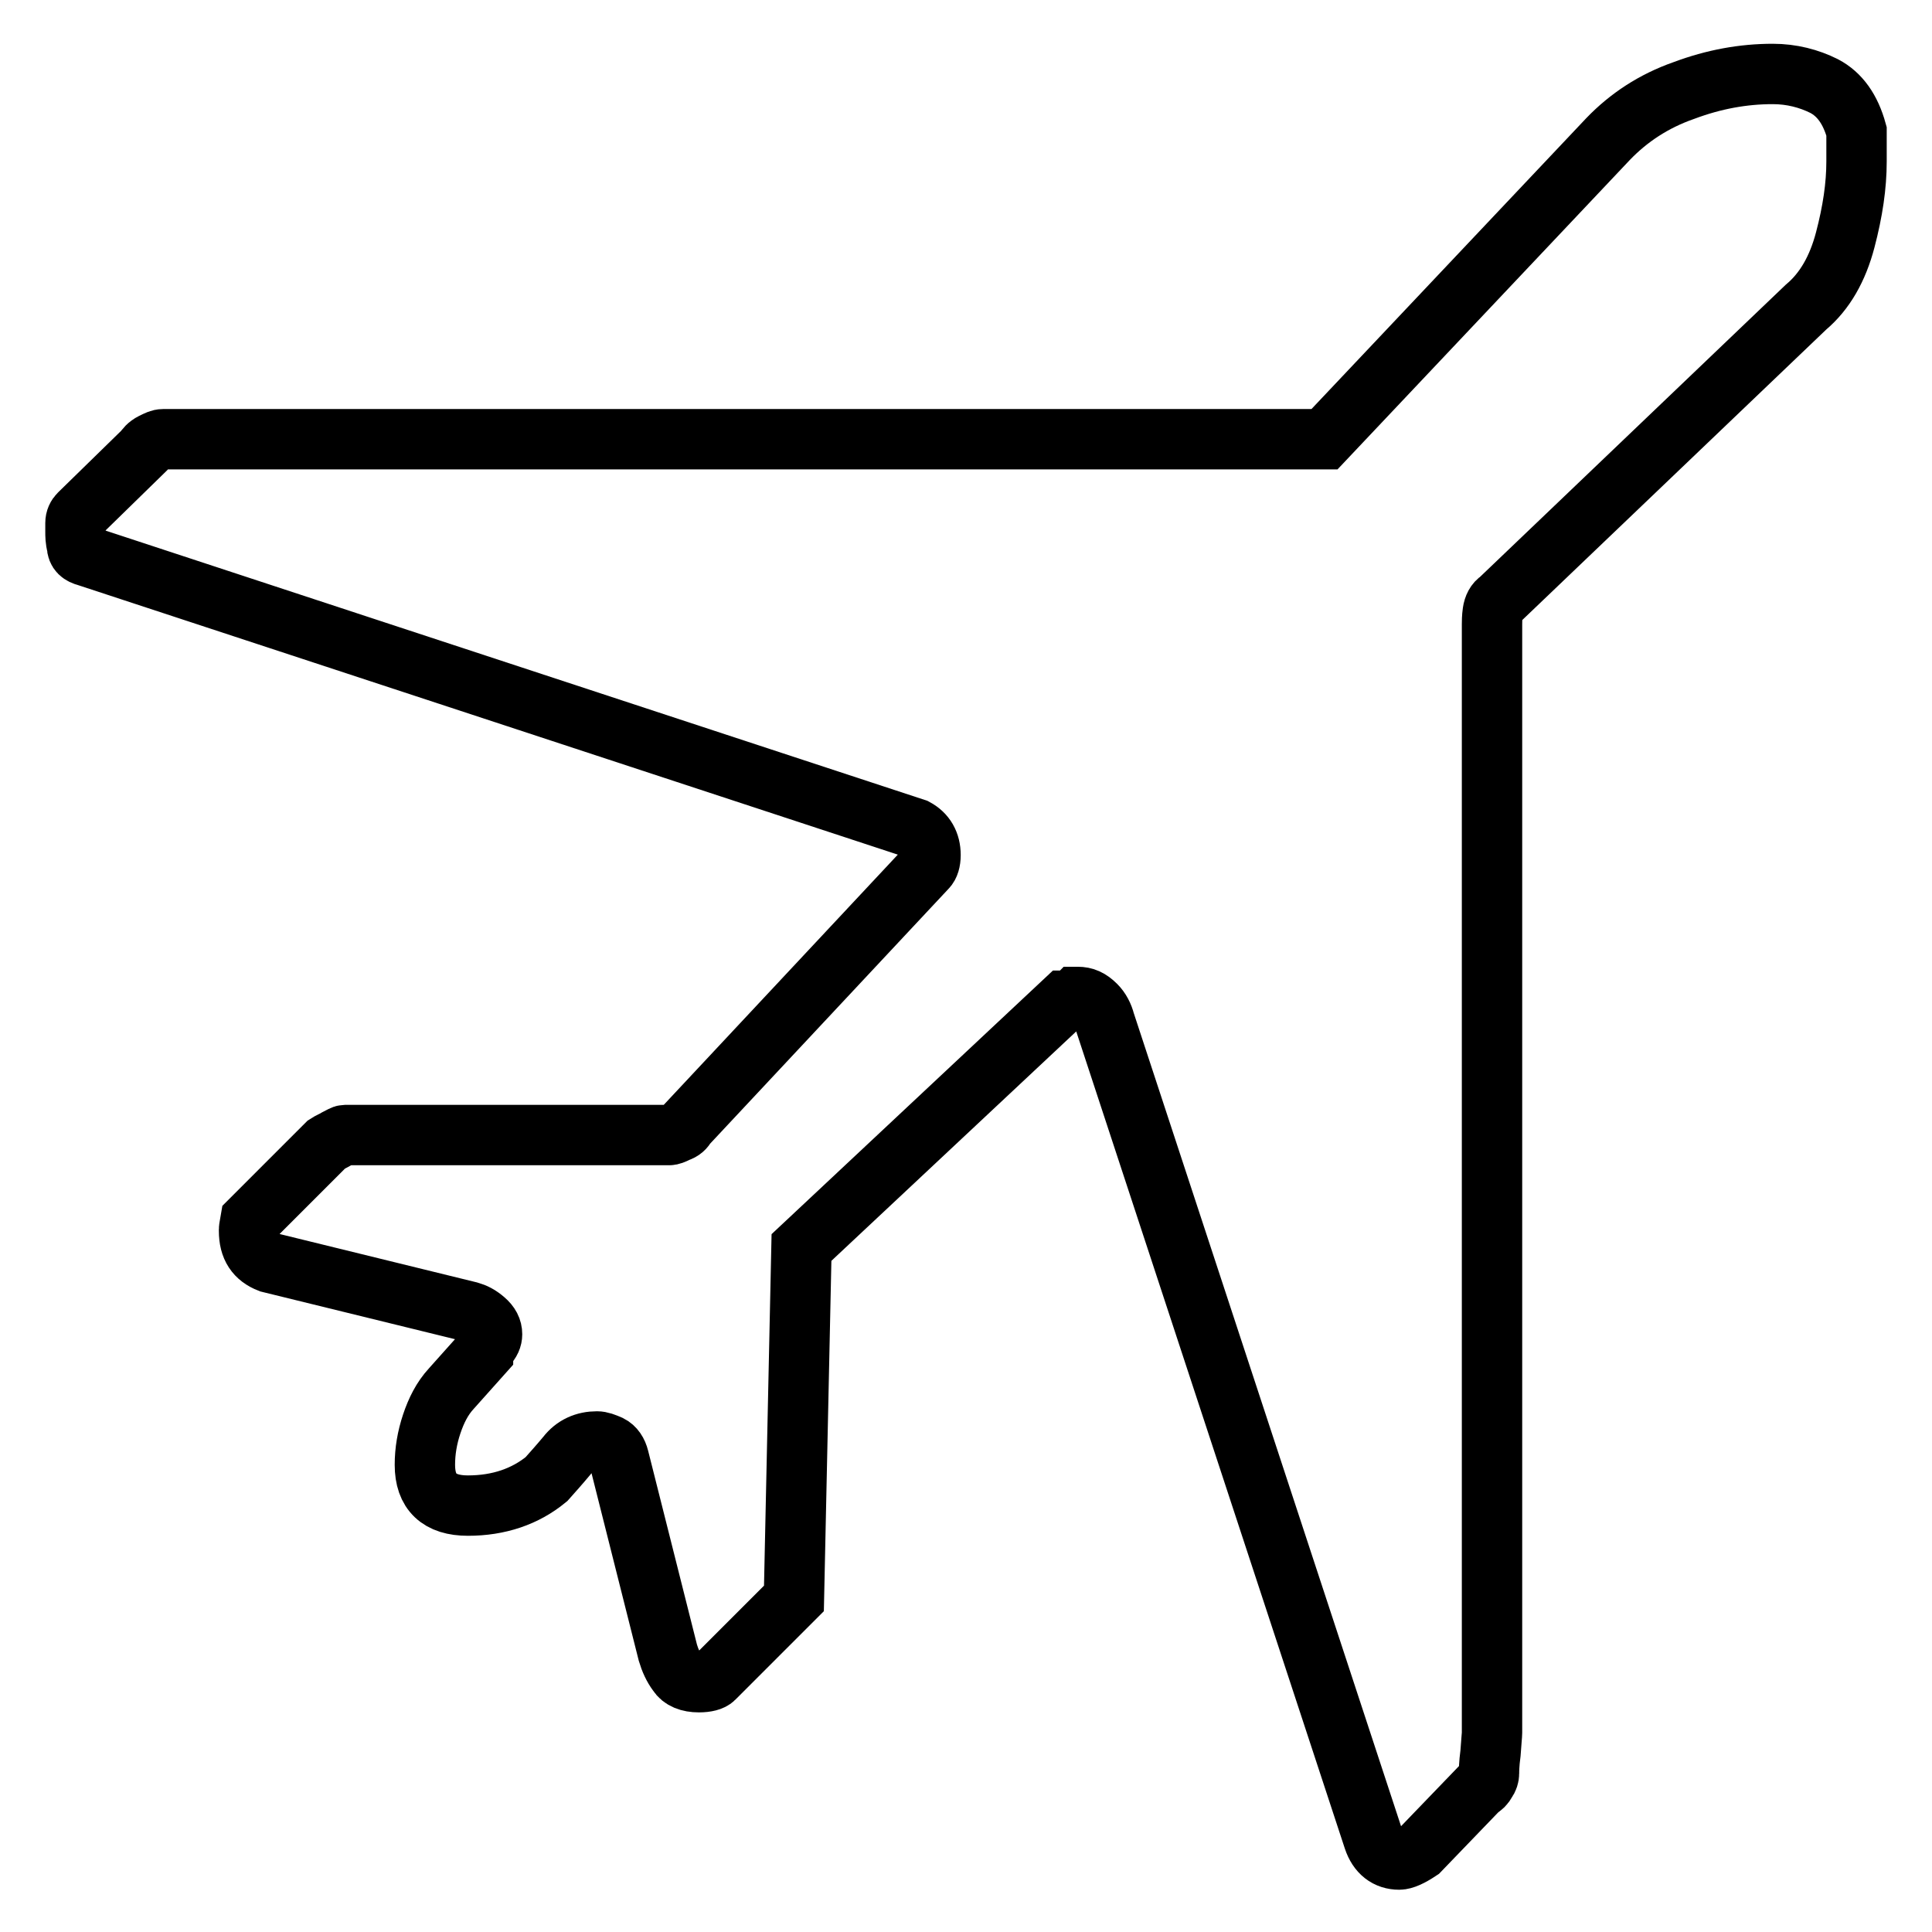 <?xml version="1.0" encoding="utf-8"?>
<!-- Svg Vector Icons : http://www.onlinewebfonts.com/icon -->
<!DOCTYPE svg PUBLIC "-//W3C//DTD SVG 1.1//EN" "http://www.w3.org/Graphics/SVG/1.1/DTD/svg11.dtd">
<svg version="1.1" xmlns="http://www.w3.org/2000/svg" xmlns:xlink="http://www.w3.org/1999/xlink" x="0px" y="0px" viewBox="0 0 256 256" enable-background="new 0 0 256 256" xml:space="preserve">
<g><g><g><path stroke-width="8" fill-opacity="0" stroke="#000000"  d="M142.8,132.1h-0.2c-0.3,0.3-0.8,0.5-1.5,0.5l-34.9,32.7l-1,46.5l-10.6,10.6c-0.3,0.3-1,0.5-2,0.5c-1.3,0-2.3-0.4-2.8-1.2c-0.6-0.8-1-1.7-1.3-2.7L82,193.2c-0.2-0.8-0.6-1.4-1.2-1.7c-0.7-0.3-1.2-0.5-1.7-0.5c-1.6,0-3,0.6-4,1.9c-1,1.2-1.9,2.2-2.7,3.1c-2.8,2.3-6.3,3.5-10.4,3.5c-3.8,0-5.7-1.8-5.7-5.4c0-1.8,0.3-3.6,0.9-5.4c0.6-1.8,1.4-3.4,2.6-4.7l4.2-4.7c0-0.2,0.1-0.3,0.2-0.5c0.2-0.2,0.3-0.3,0.3-0.5c0.5-0.5,0.7-1,0.7-1.5c0-0.7-0.3-1.3-1-1.9c-0.7-0.6-1.3-0.9-2-1.1l-26.5-6.5c-1.8-0.7-2.7-2-2.7-4.2v-0.2c0-0.2,0.1-0.6,0.2-1.2l10.1-10.1c0.3-0.2,0.8-0.4,1.3-0.7c0.6-0.3,0.9-0.5,1.1-0.5h43c0.2,0,0.5-0.1,1.1-0.4c0.6-0.2,0.9-0.5,1.1-0.9l31.9-34.1c0.3-0.3,0.5-0.9,0.5-1.7c0-1.6-0.7-2.8-2-3.5L11.5,73.7c-0.8-0.2-1.3-0.6-1.3-1.4C10,71.6,10,70.9,10,70.5v-1.2c0-0.5,0.2-0.9,0.5-1.2l8.6-8.4c0.2-0.3,0.5-0.7,1.1-1c0.6-0.3,1-0.5,1.4-0.5h153.9l37.6-39.8c2.7-2.8,6-5,10-6.4c4-1.5,7.9-2.2,11.8-2.2c2.5,0,4.8,0.6,6.8,1.6c2.1,1.1,3.5,3.1,4.3,6v2v2c0,3.2-0.5,6.6-1.5,10.4c-1,3.8-2.7,6.8-5.2,8.9l-40.6,38.8c-0.5,0.3-0.8,0.9-0.9,1.6c-0.1,0.7-0.1,1.3-0.1,1.6v146.9c0,0.3-0.1,1.2-0.2,2.7c-0.2,1.5-0.2,2.4-0.2,2.7c0,0.3-0.1,0.7-0.4,1.1c-0.2,0.4-0.5,0.7-0.9,0.9l-7.9,8.2c-1.2,0.8-2.1,1.2-2.7,1.2c-1.6,0-2.8-0.9-3.4-2.7l-35.6-108.3c-0.2-0.8-0.6-1.6-1.2-2.2C144.4,132.4,143.7,132.1,142.8,132.1z"/></g><g></g><g></g><g></g><g></g><g></g><g></g><g></g><g></g><g></g><g></g><g></g><g></g><g></g><g></g><g></g></g></g>
</svg>